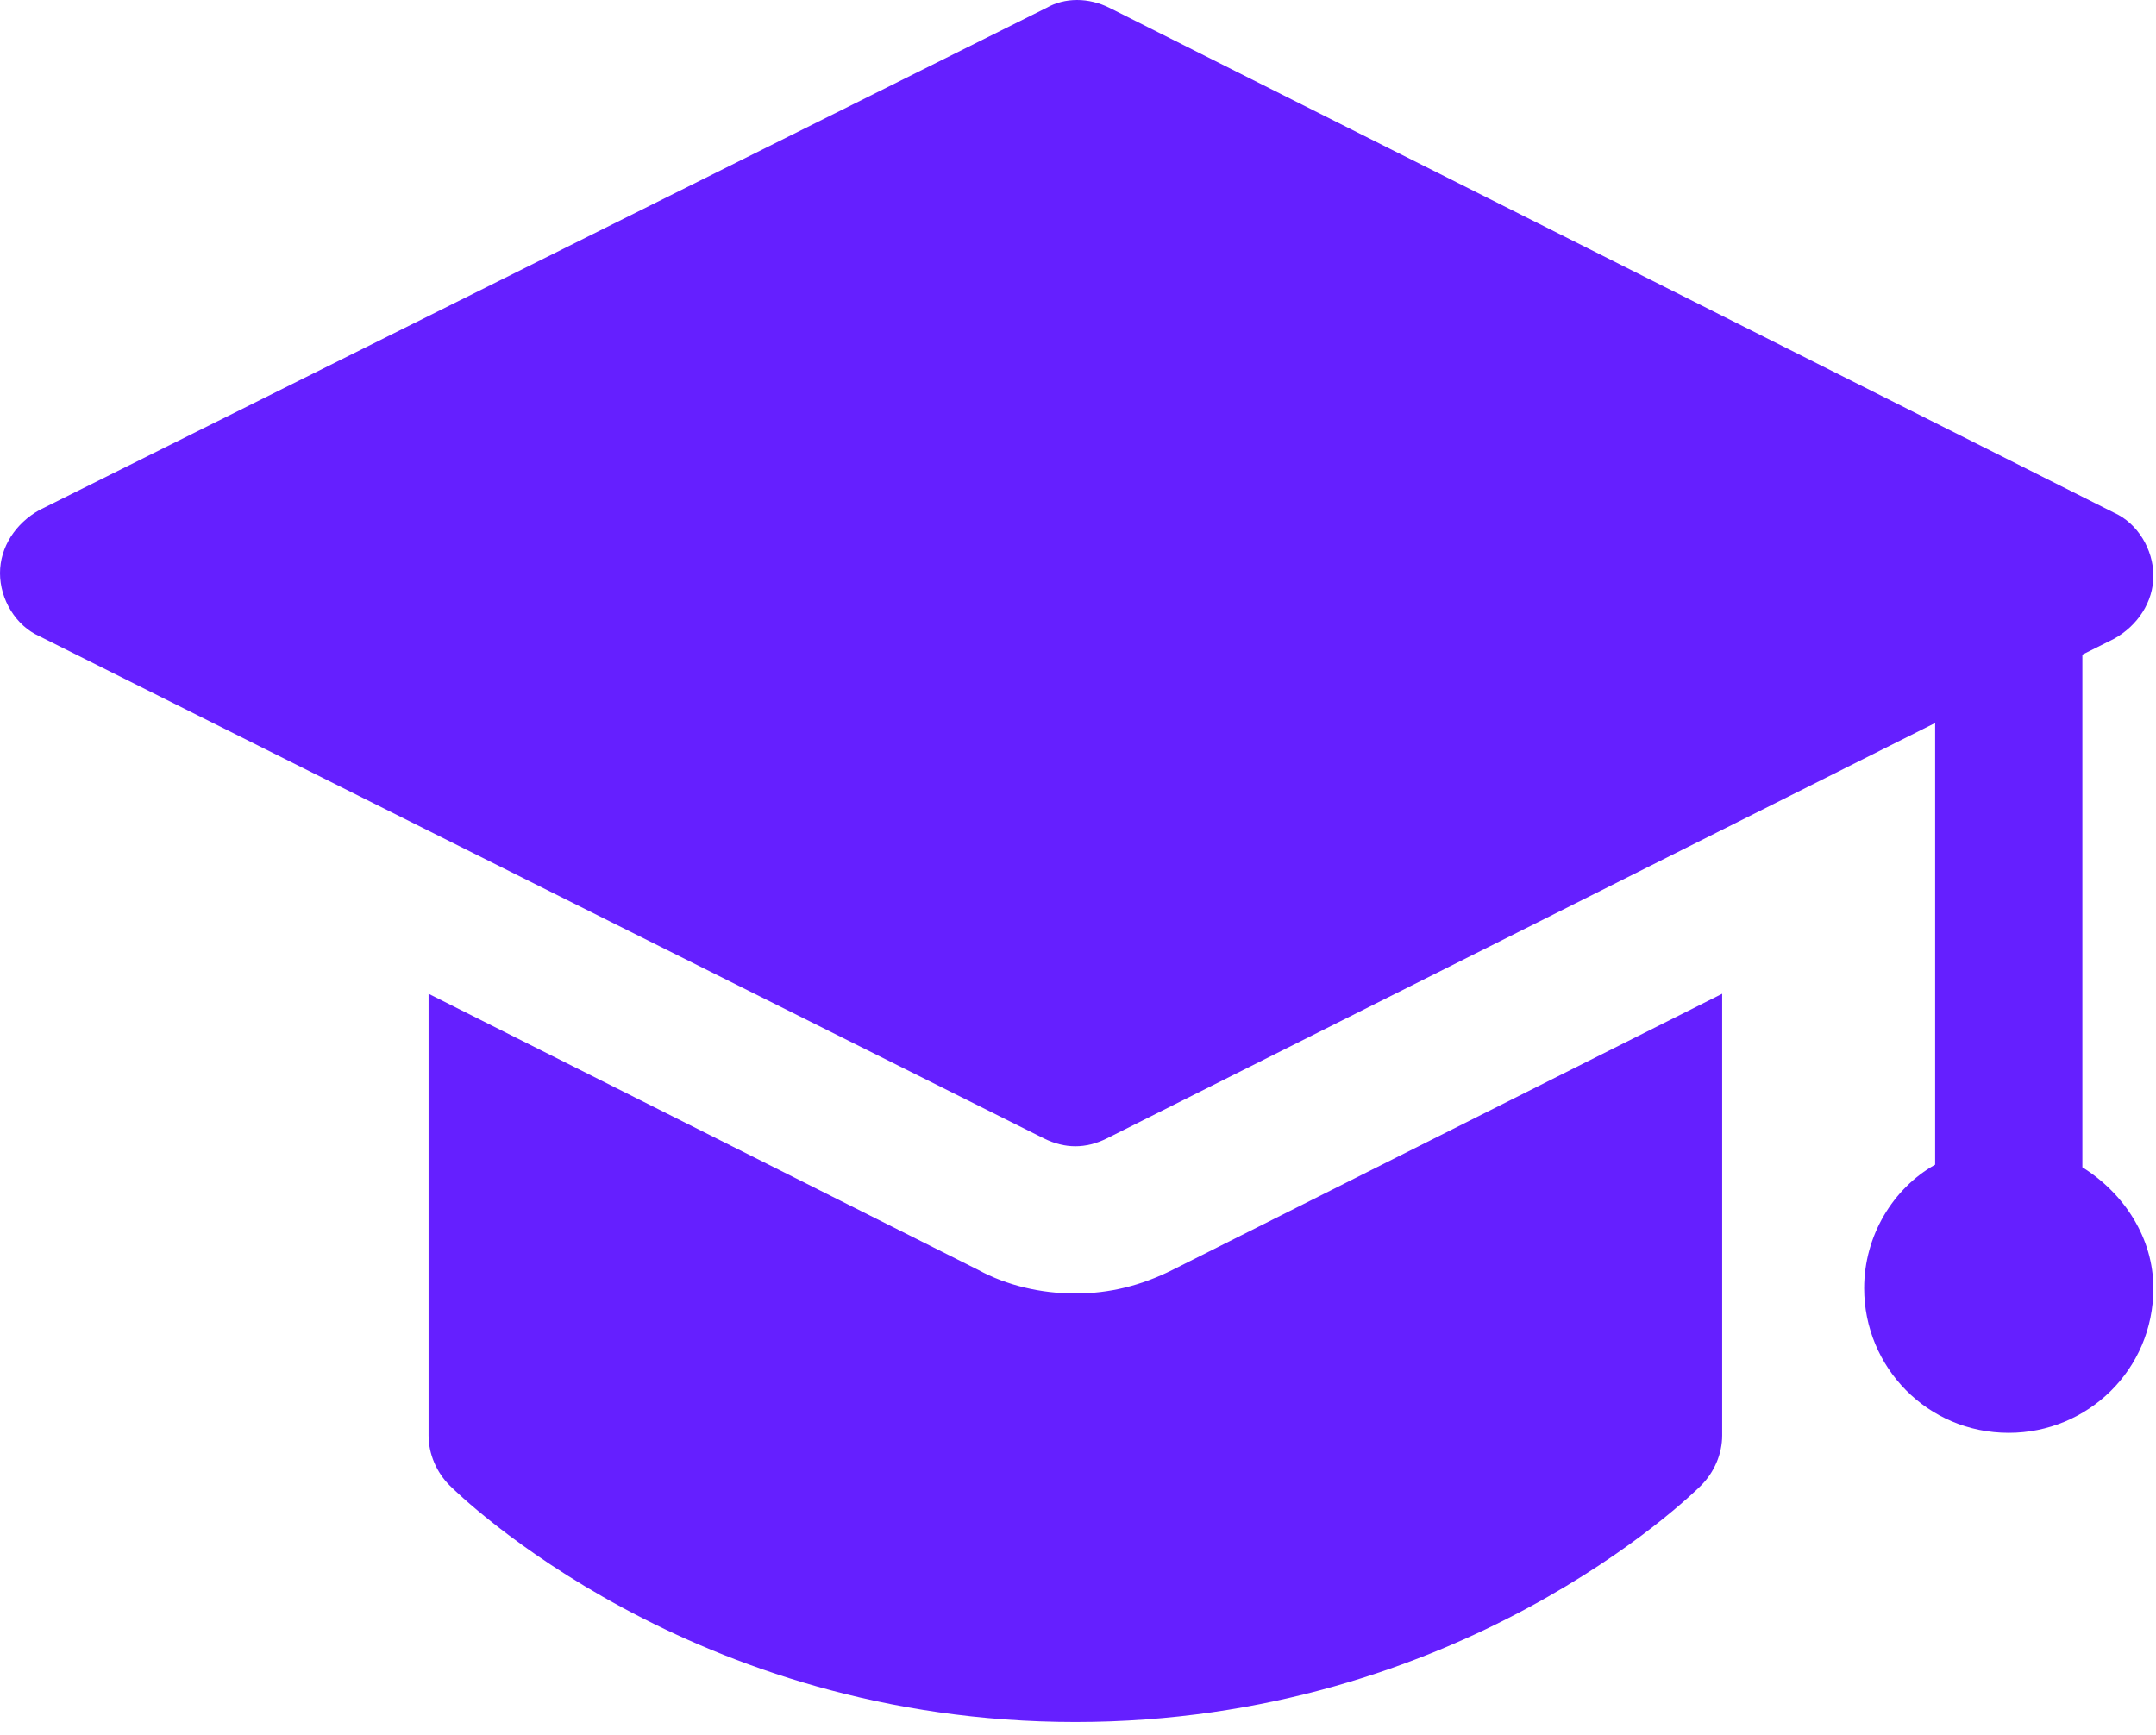 <?xml version="1.0" encoding="UTF-8"?> <svg xmlns="http://www.w3.org/2000/svg" width="82" height="66" viewBox="0 0 82 66" fill="none"><g clip-path="url(#clip0_8128_117)"><path d="M65.5 37.8V54.6C65.5 55.3 65.2 56 64.7 56.5C64.3 56.9 55.5 65.5 40.9 65.5C26.3 65.5 17.5 56.9 17.1 56.5C16.6 56 16.3 55.3 16.3 54.6V37.8L37.2 48.3C38.3 48.9 39.6 49.2 40.9 49.2C42.2 49.2 43.4 48.9 44.6 48.3L65.5 37.8ZM79.2 44.4V24.9L80.4 24.3C81.3 23.8 81.9 22.9 81.9 21.9C81.9 20.9 81.3 19.9 80.4 19.5L42.2 0.3C41.4 -0.1 40.5 -0.1 39.8 0.3L1.5 19.4C0.6 19.9 0 20.8 0 21.8C0 22.8 0.6 23.8 1.5 24.2L39.7 43.3C40.1 43.5 40.5 43.6 40.9 43.6C41.3 43.6 41.7 43.5 42.1 43.3L73.6 27.5V44.3C72 45.2 70.9 47 70.9 49C70.9 52 73.3 54.5 76.4 54.5C79.4 54.5 81.9 52.1 81.9 49C81.9 47.1 80.8 45.4 79.2 44.4Z" fill="#651FFF"></path></g><defs><clipPath id="clip0_8128_117"><rect width="81.9" height="65.5" fill="white"></rect></clipPath></defs></svg> 